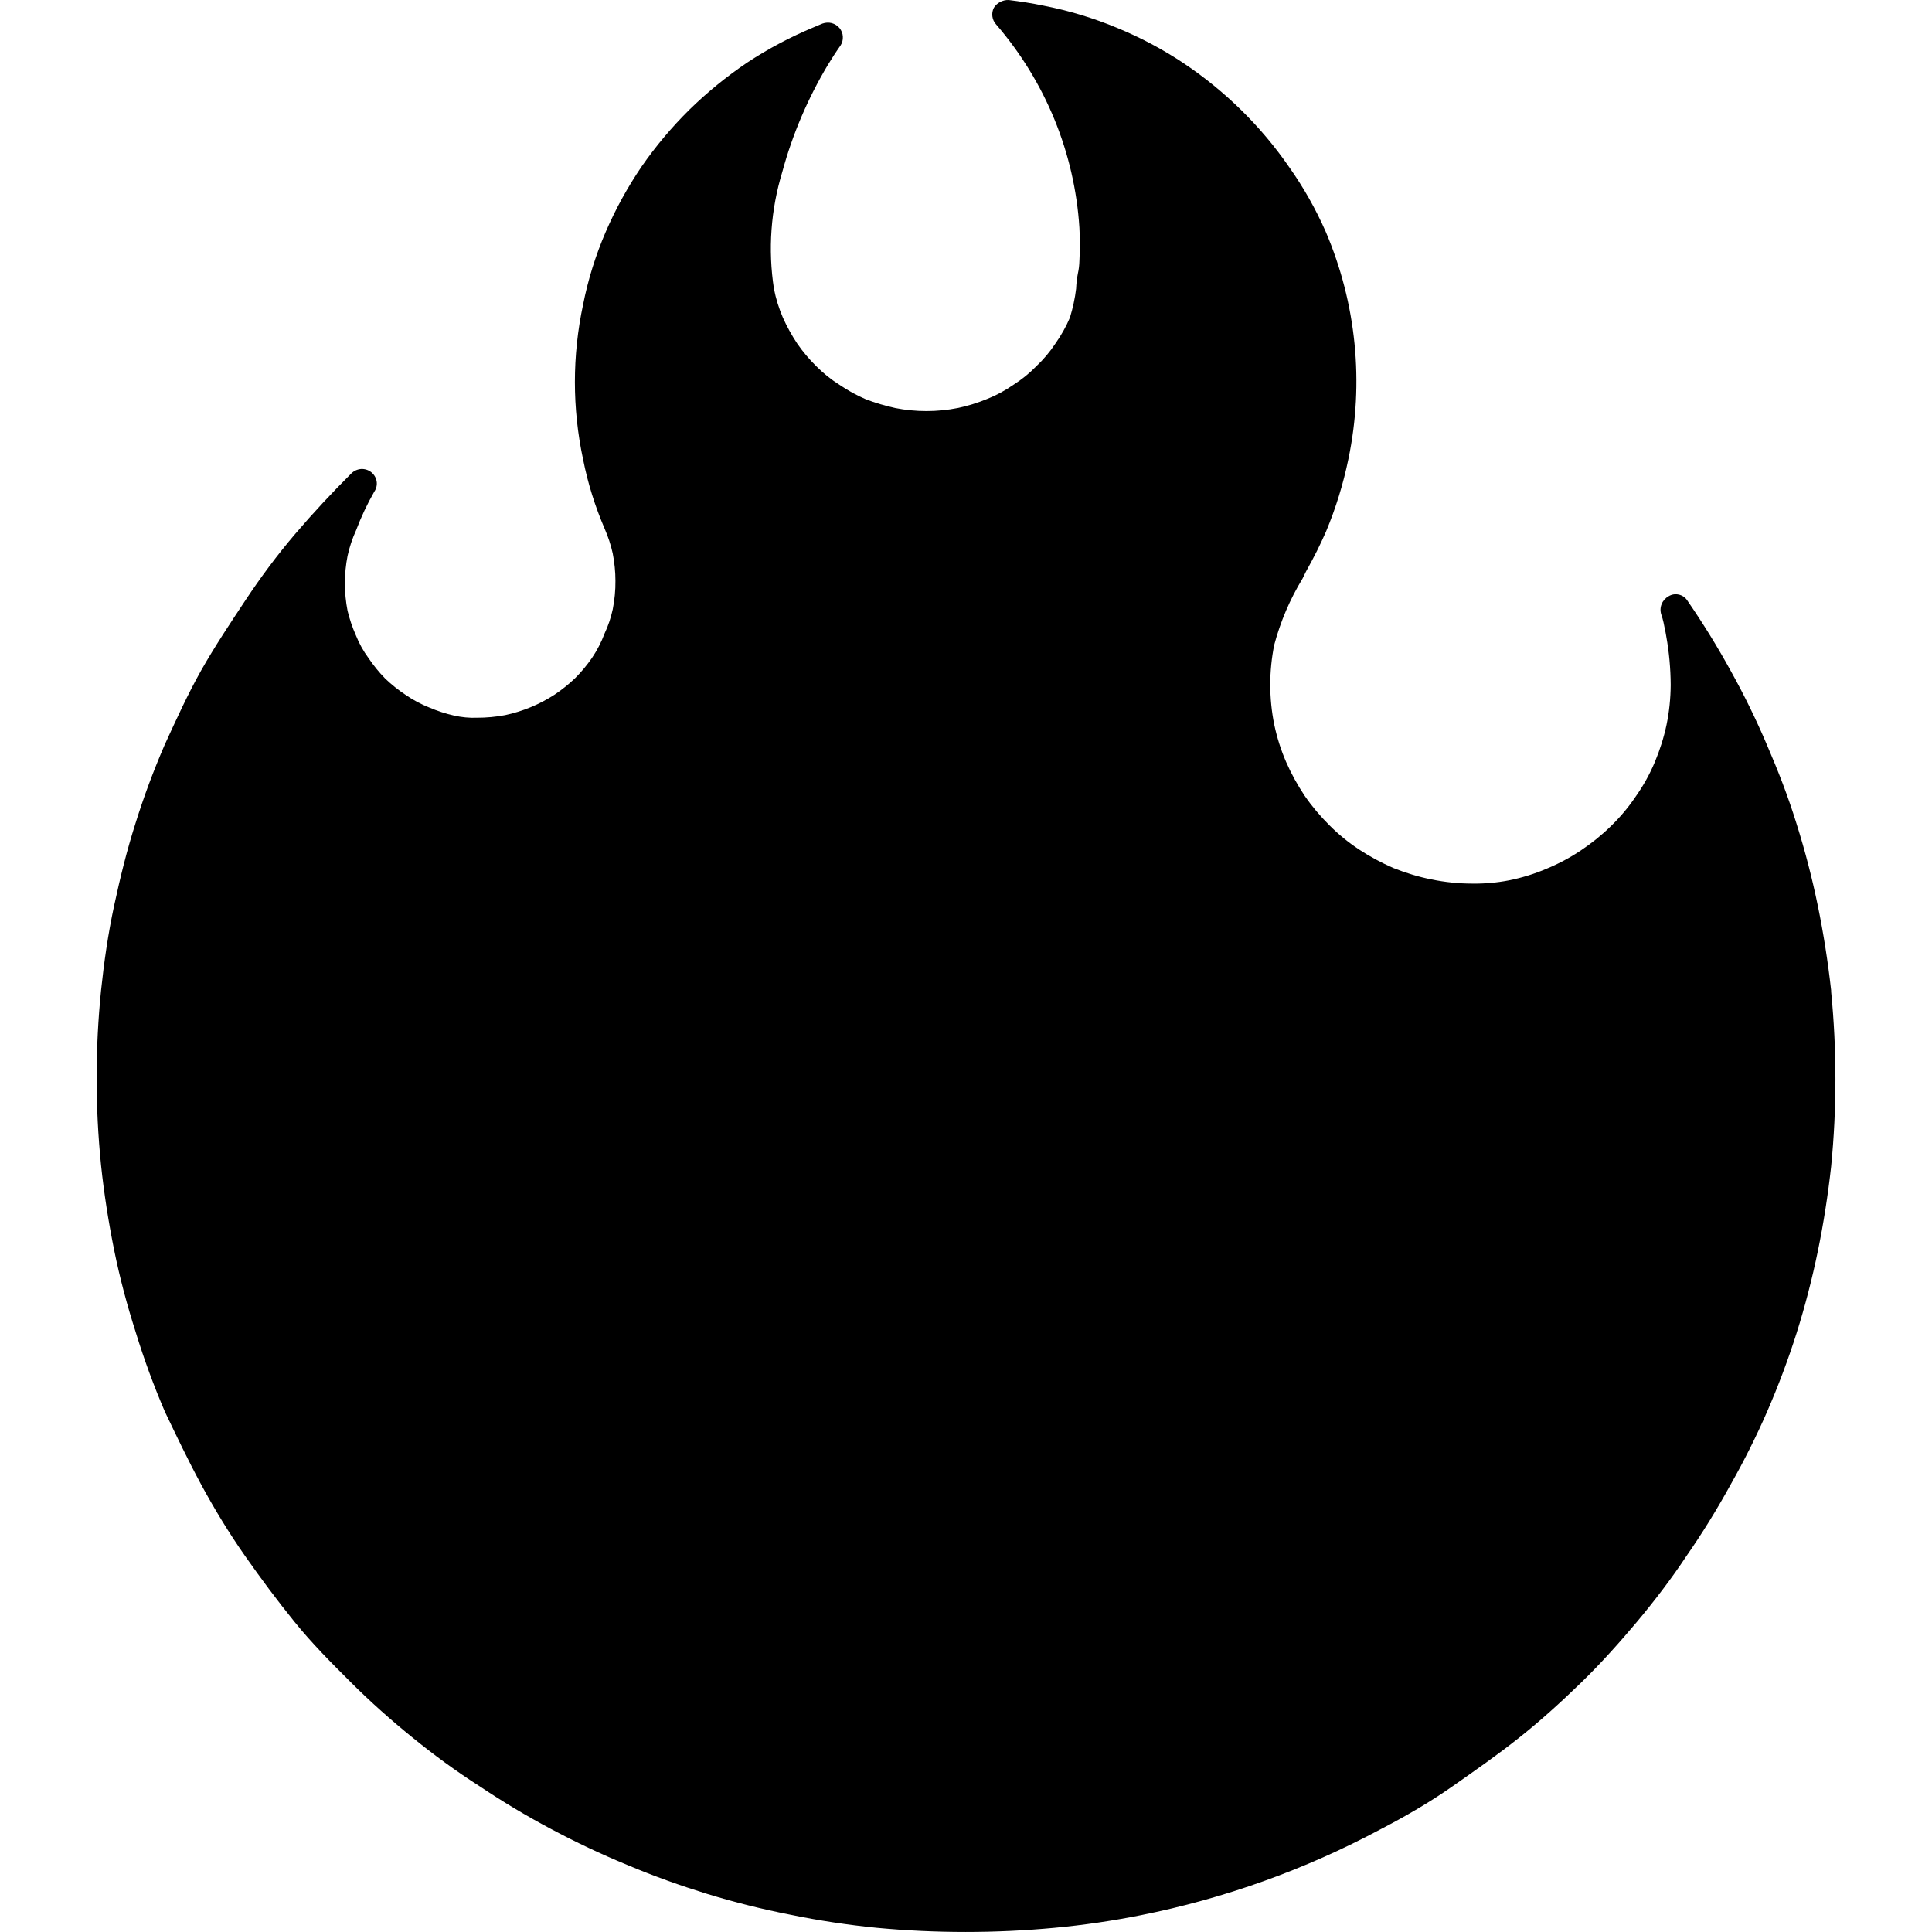 <svg xmlns="http://www.w3.org/2000/svg" fill="none" viewBox="0 0 20 20" height="1000" width="1000">
<path fill="black" d="M18.956 10.254C18.923 9.957 18.877 9.663 18.818 9.376C18.759 9.089 18.688 8.815 18.598 8.528C18.509 8.241 18.409 7.984 18.293 7.715C18.181 7.451 18.055 7.193 17.915 6.942C17.777 6.691 17.627 6.448 17.464 6.212C17.444 6.183 17.413 6.162 17.377 6.155C17.342 6.147 17.305 6.153 17.274 6.172C17.241 6.19 17.215 6.219 17.201 6.254C17.187 6.289 17.186 6.327 17.198 6.363C17.207 6.389 17.215 6.416 17.221 6.444L17.234 6.509C17.24 6.535 17.245 6.561 17.249 6.587C17.279 6.753 17.294 6.922 17.295 7.09C17.294 7.229 17.28 7.367 17.252 7.503C17.224 7.635 17.183 7.764 17.131 7.888C17.078 8.015 17.011 8.135 16.931 8.248C16.857 8.358 16.771 8.46 16.675 8.553C16.58 8.646 16.475 8.73 16.363 8.805C16.252 8.879 16.134 8.942 16.01 8.993C15.884 9.047 15.753 9.087 15.618 9.114C15.493 9.138 15.366 9.149 15.239 9.147C15.098 9.147 14.957 9.132 14.819 9.104C14.684 9.077 14.553 9.037 14.425 8.986C14.301 8.932 14.182 8.868 14.069 8.794C13.959 8.721 13.855 8.637 13.762 8.543C13.667 8.449 13.581 8.347 13.506 8.238C13.432 8.127 13.367 8.01 13.314 7.888C13.26 7.764 13.219 7.634 13.191 7.501C13.136 7.228 13.136 6.948 13.191 6.675C13.255 6.435 13.353 6.204 13.483 5.991L13.519 5.918C13.614 5.746 13.66 5.653 13.726 5.505C13.828 5.261 13.906 5.008 13.959 4.75C14.123 3.961 14.041 3.141 13.724 2.399C13.621 2.165 13.495 1.941 13.347 1.732C13.055 1.308 12.684 0.943 12.254 0.655C12.038 0.511 11.808 0.389 11.568 0.29C11.321 0.187 11.063 0.109 10.8 0.058C10.682 0.033 10.562 0.015 10.442 9.68434e-05C10.411 -0.001 10.381 0.006 10.354 0.02C10.327 0.034 10.304 0.055 10.288 0.081C10.274 0.108 10.269 0.139 10.273 0.17C10.277 0.2 10.29 0.229 10.311 0.252C10.822 0.844 11.125 1.583 11.174 2.359C11.18 2.472 11.18 2.585 11.174 2.698C11.173 2.743 11.168 2.788 11.158 2.832C11.148 2.883 11.142 2.935 11.14 2.988C11.128 3.089 11.106 3.189 11.076 3.287C11.036 3.382 10.985 3.472 10.925 3.557C10.869 3.642 10.803 3.72 10.728 3.791C10.657 3.864 10.577 3.929 10.49 3.984C10.405 4.043 10.315 4.092 10.219 4.13C10.12 4.171 10.018 4.202 9.914 4.224C9.701 4.266 9.48 4.266 9.267 4.224C9.163 4.201 9.061 4.171 8.962 4.133C8.867 4.092 8.776 4.042 8.691 3.984C8.603 3.929 8.523 3.864 8.45 3.791C8.377 3.719 8.311 3.641 8.253 3.557C8.196 3.471 8.146 3.381 8.104 3.287C8.063 3.192 8.032 3.092 8.012 2.99C7.949 2.585 7.979 2.17 8.099 1.777C8.204 1.39 8.362 1.02 8.568 0.675C8.609 0.607 8.655 0.536 8.701 0.471C8.719 0.444 8.727 0.412 8.725 0.379C8.724 0.347 8.711 0.316 8.691 0.291C8.67 0.266 8.642 0.248 8.61 0.239C8.578 0.231 8.545 0.233 8.514 0.244L8.424 0.282C8.184 0.382 7.953 0.504 7.736 0.647C7.521 0.792 7.321 0.955 7.137 1.135C6.954 1.316 6.788 1.513 6.642 1.724C6.497 1.937 6.373 2.163 6.271 2.399C6.166 2.642 6.087 2.895 6.036 3.154C5.923 3.682 5.923 4.227 6.036 4.755C6.085 5.003 6.161 5.245 6.261 5.477C6.296 5.558 6.324 5.643 6.343 5.729C6.361 5.822 6.371 5.918 6.371 6.013C6.372 6.112 6.362 6.211 6.343 6.308C6.324 6.394 6.296 6.479 6.258 6.559C6.225 6.648 6.181 6.732 6.128 6.811C6.076 6.886 6.018 6.956 5.954 7.02C5.888 7.083 5.817 7.14 5.741 7.191C5.585 7.292 5.412 7.364 5.229 7.403C5.133 7.421 5.035 7.43 4.937 7.43C4.858 7.433 4.779 7.425 4.702 7.408C4.614 7.388 4.528 7.36 4.446 7.325C4.36 7.291 4.279 7.248 4.203 7.196C4.126 7.145 4.054 7.088 3.988 7.025C3.924 6.96 3.867 6.889 3.816 6.814C3.761 6.74 3.717 6.659 3.683 6.574C3.647 6.493 3.619 6.409 3.598 6.323C3.561 6.135 3.561 5.942 3.598 5.754C3.618 5.663 3.647 5.575 3.686 5.49C3.738 5.352 3.801 5.218 3.875 5.089C3.896 5.058 3.905 5.02 3.899 4.983C3.893 4.946 3.873 4.912 3.843 4.888C3.814 4.865 3.776 4.853 3.738 4.855C3.7 4.858 3.664 4.874 3.637 4.901C3.44 5.097 3.243 5.308 3.056 5.527C2.869 5.746 2.697 5.978 2.544 6.209C2.39 6.441 2.221 6.695 2.083 6.939C1.945 7.184 1.827 7.443 1.704 7.712C1.589 7.978 1.488 8.249 1.402 8.525C1.315 8.797 1.246 9.076 1.182 9.373C1.118 9.67 1.077 9.96 1.046 10.254C0.985 10.855 0.985 11.461 1.046 12.062C1.077 12.356 1.123 12.65 1.182 12.942C1.241 13.234 1.317 13.516 1.404 13.788C1.49 14.069 1.591 14.344 1.707 14.614C1.827 14.865 1.947 15.117 2.083 15.369C2.219 15.62 2.372 15.872 2.536 16.106C2.7 16.34 2.869 16.567 3.048 16.788C3.227 17.01 3.432 17.216 3.632 17.415C3.831 17.614 4.049 17.808 4.269 17.986C4.489 18.165 4.722 18.336 4.963 18.49C5.202 18.65 5.448 18.798 5.703 18.933C5.959 19.07 6.222 19.194 6.491 19.305C6.773 19.424 7.05 19.522 7.318 19.605C7.602 19.692 7.89 19.764 8.181 19.821C8.477 19.882 8.776 19.927 9.077 19.957C9.688 20.014 10.304 20.014 10.915 19.957C11.216 19.929 11.515 19.885 11.811 19.826C12.678 19.653 13.513 19.353 14.289 18.938C14.546 18.805 14.802 18.656 15.032 18.495C15.262 18.334 15.511 18.16 15.723 17.991C15.936 17.823 16.158 17.622 16.366 17.42C16.573 17.219 16.762 17.007 16.944 16.791C17.126 16.574 17.308 16.335 17.456 16.111C17.622 15.872 17.775 15.624 17.915 15.369C18.054 15.124 18.18 14.872 18.293 14.614C18.409 14.347 18.511 14.075 18.598 13.801C18.686 13.522 18.759 13.239 18.818 12.953C18.877 12.668 18.923 12.371 18.956 12.074C19.015 11.473 19.015 10.868 18.956 10.267V10.254Z"/>
</svg>
